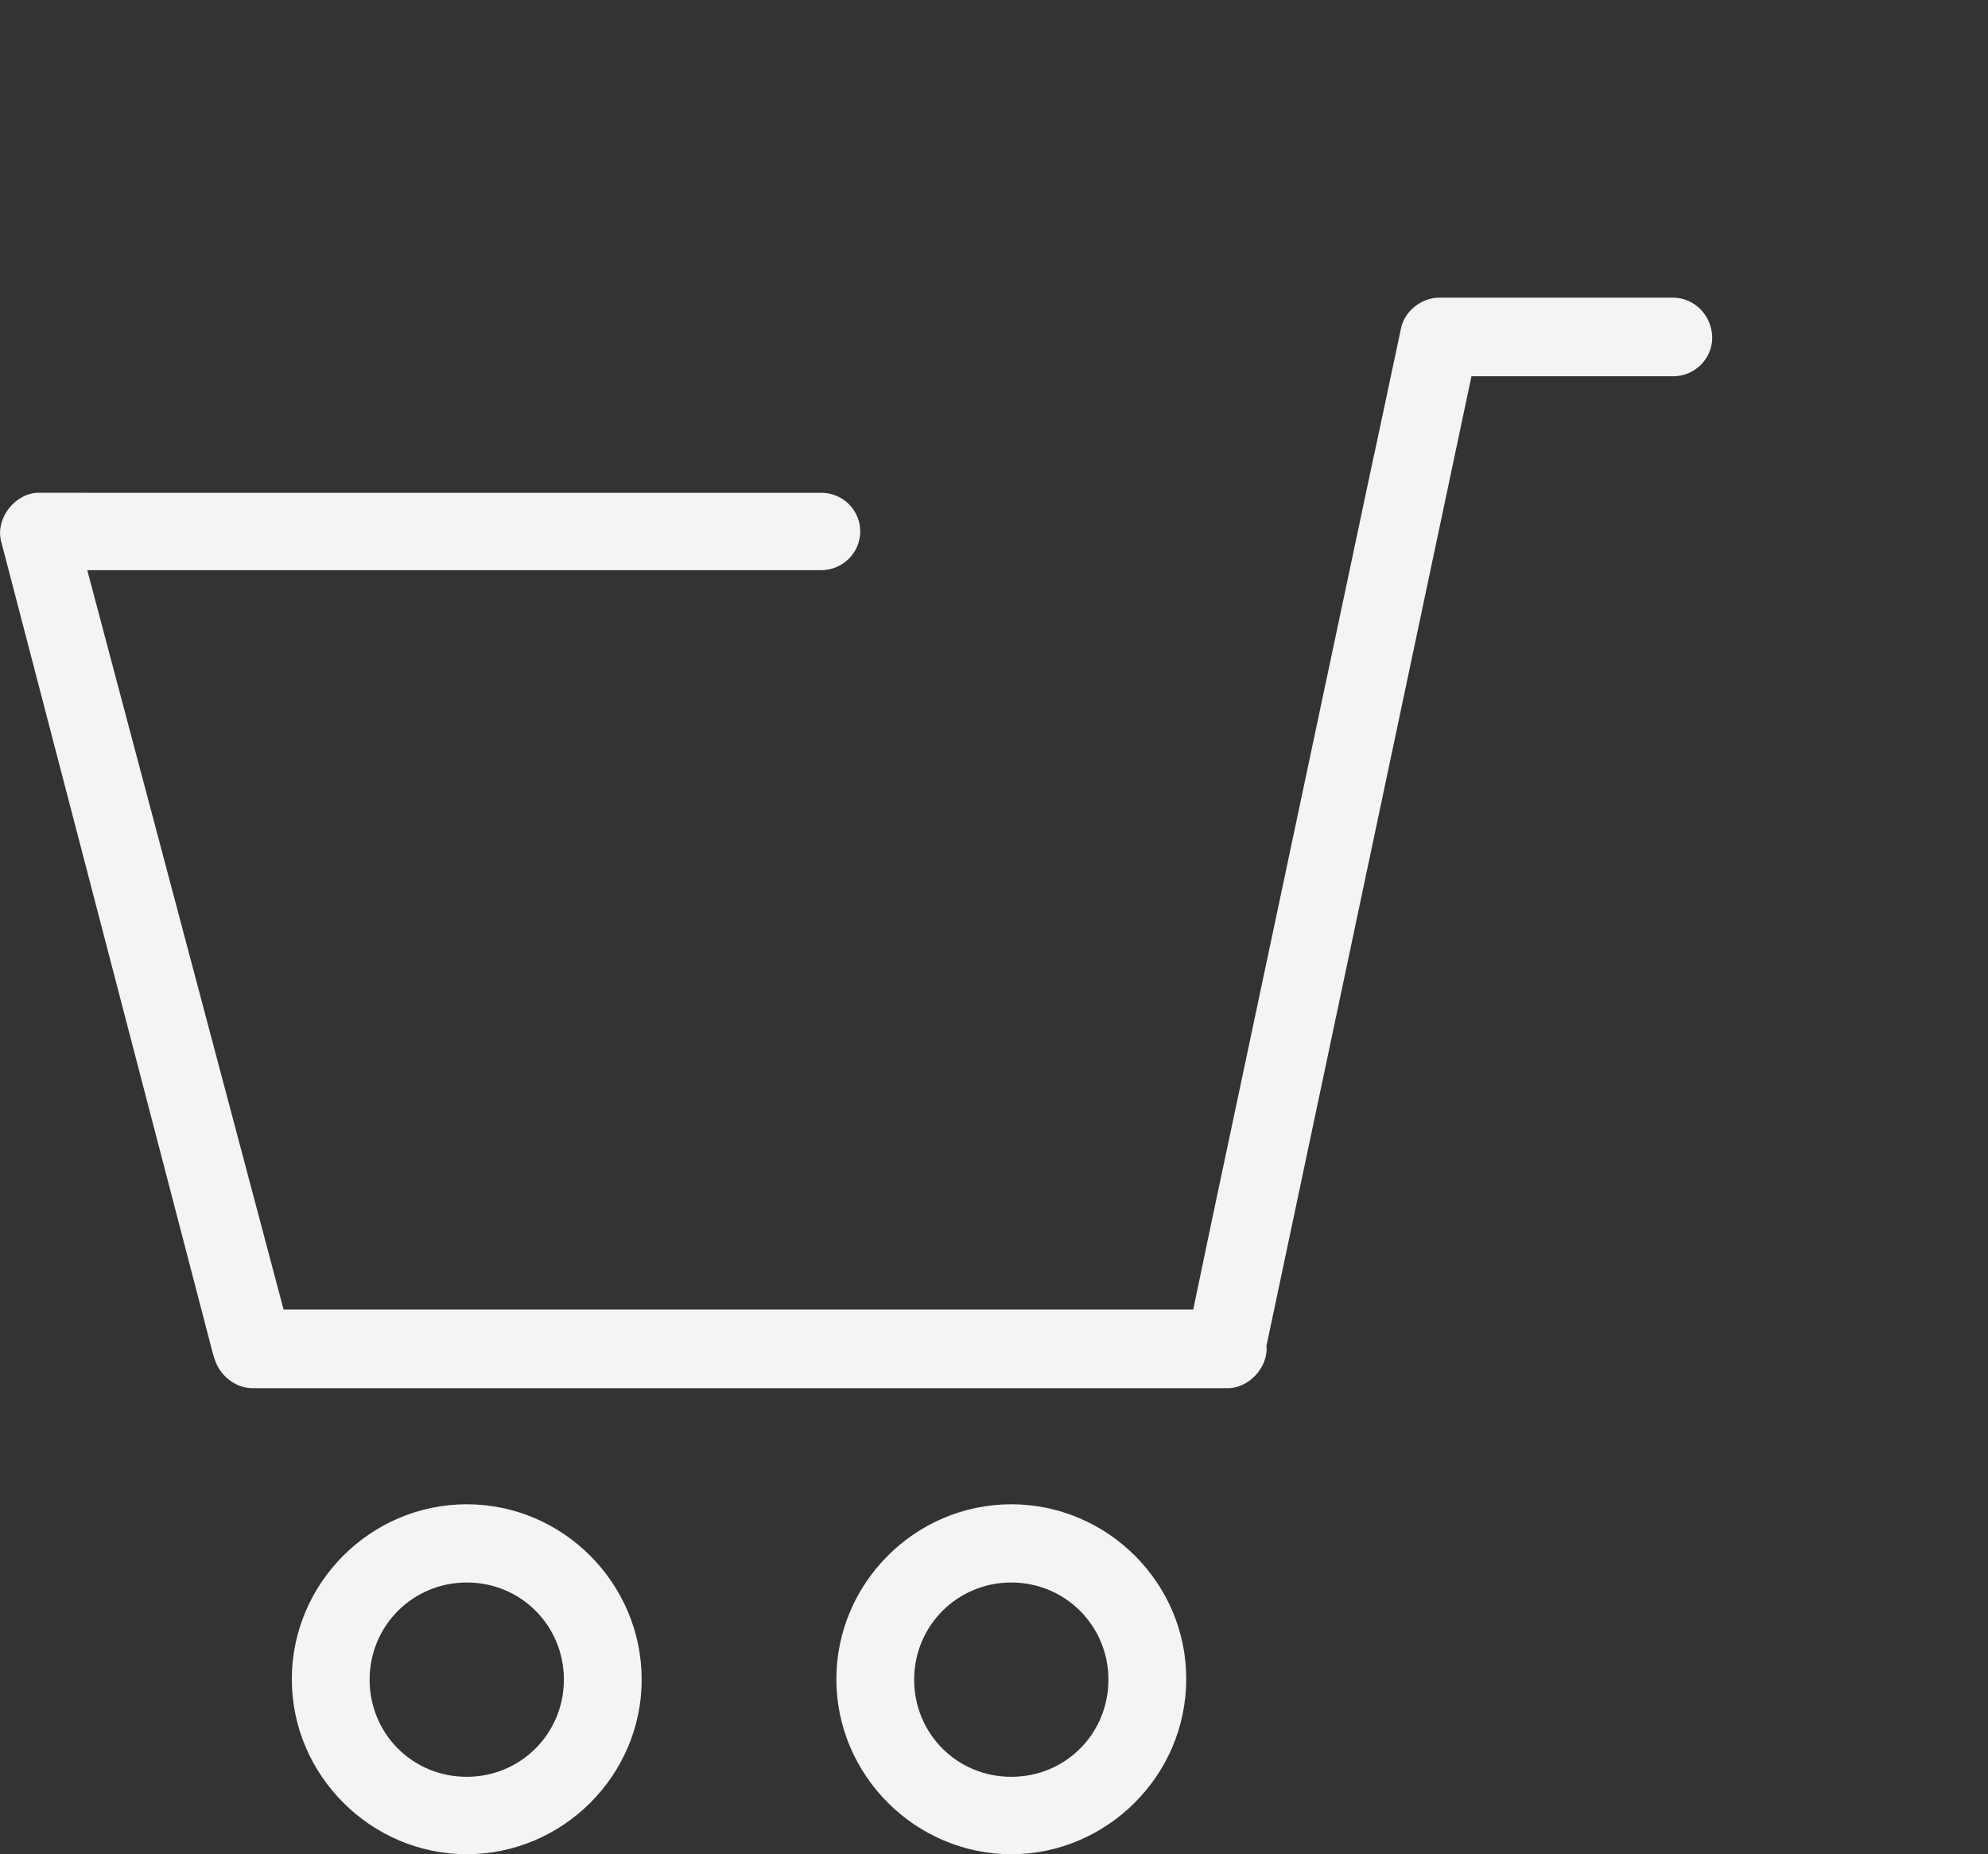 <?xml version="1.0" encoding="utf-8"?>
<!-- Generator: Adobe Illustrator 19.0.0, SVG Export Plug-In . SVG Version: 6.00 Build 0)  -->
<svg version="1.1" id="Capa_1" xmlns="http://www.w3.org/2000/svg" xmlns:xlink="http://www.w3.org/1999/xlink" x="0px" y="0px"
	 width="483px" height="450.4px" viewBox="64.1 200.3 483 450.4" style="enable-background:new 64.1 200.3 483 450.4;"
	 xml:space="preserve">
<rect x="64.1" y="200.3" width="483" height="450.4" fill="#333333" stroke="none"/>
<style type="text/css">
	.st0{fill:#F4F4F4;}
</style>
<g>
	<path class="st0" d="M177.5,565.7c-23.4,0-42.5,19.2-42.5,42.5s19.2,42.5,42.5,42.5s42.5-19.1,42.5-42.4
		C220,584.9,200.9,565.7,177.5,565.7z M177.5,631.9c-13.2,0-23.6-10.5-23.6-23.6c0-13.1,10.5-23.6,23.6-23.6
		c13.2,0,23.6,10.5,23.6,23.6C201.1,621.4,190.6,631.9,177.5,631.9z"/>
	<path class="st0" d="M309.8,565.7c-23.4,0-42.5,19.2-42.5,42.5s19.2,42.5,42.5,42.5s42.5-19.2,42.5-42.5
		C352.4,584.9,333.2,565.7,309.8,565.7z M309.8,631.9c-13.2,0-23.6-10.5-23.6-23.6c0-13.1,10.5-23.6,23.6-23.6s23.6,10.5,23.6,23.6
		C333.4,621.4,323,631.9,309.8,631.9z"/>
	<path class="st0" d="M470.5,272.6h-56.7c-4.3,0-8.4,3.2-9.3,7.4l-6.4,30.1l-0.1,0.4l-2,9.4l0,0l-4,18.9l0,0l-10.6,50l-22.8,107.6
		l-4.6,22H133L85.3,338.8h129.2h28.1h21c5.2,0,9.5-4.2,9.5-9.4s-4.2-9.4-9.5-9.4h-15.3l0,0H73.5c-5.6,0-10.4,6-9.2,11.5l51.6,197.9
		c0.2,0.7,0.4,1.3,0.7,2c1.5,3.5,5,6.1,8.9,6.1h236.4c5.4,0.3,10.4-5,9.9-10.3l49.8-235.5h49c5.2,0,9.5-4.2,9.5-9.4
		C480,276.9,475.8,272.6,470.5,272.6z"/>
</g>
</svg>
